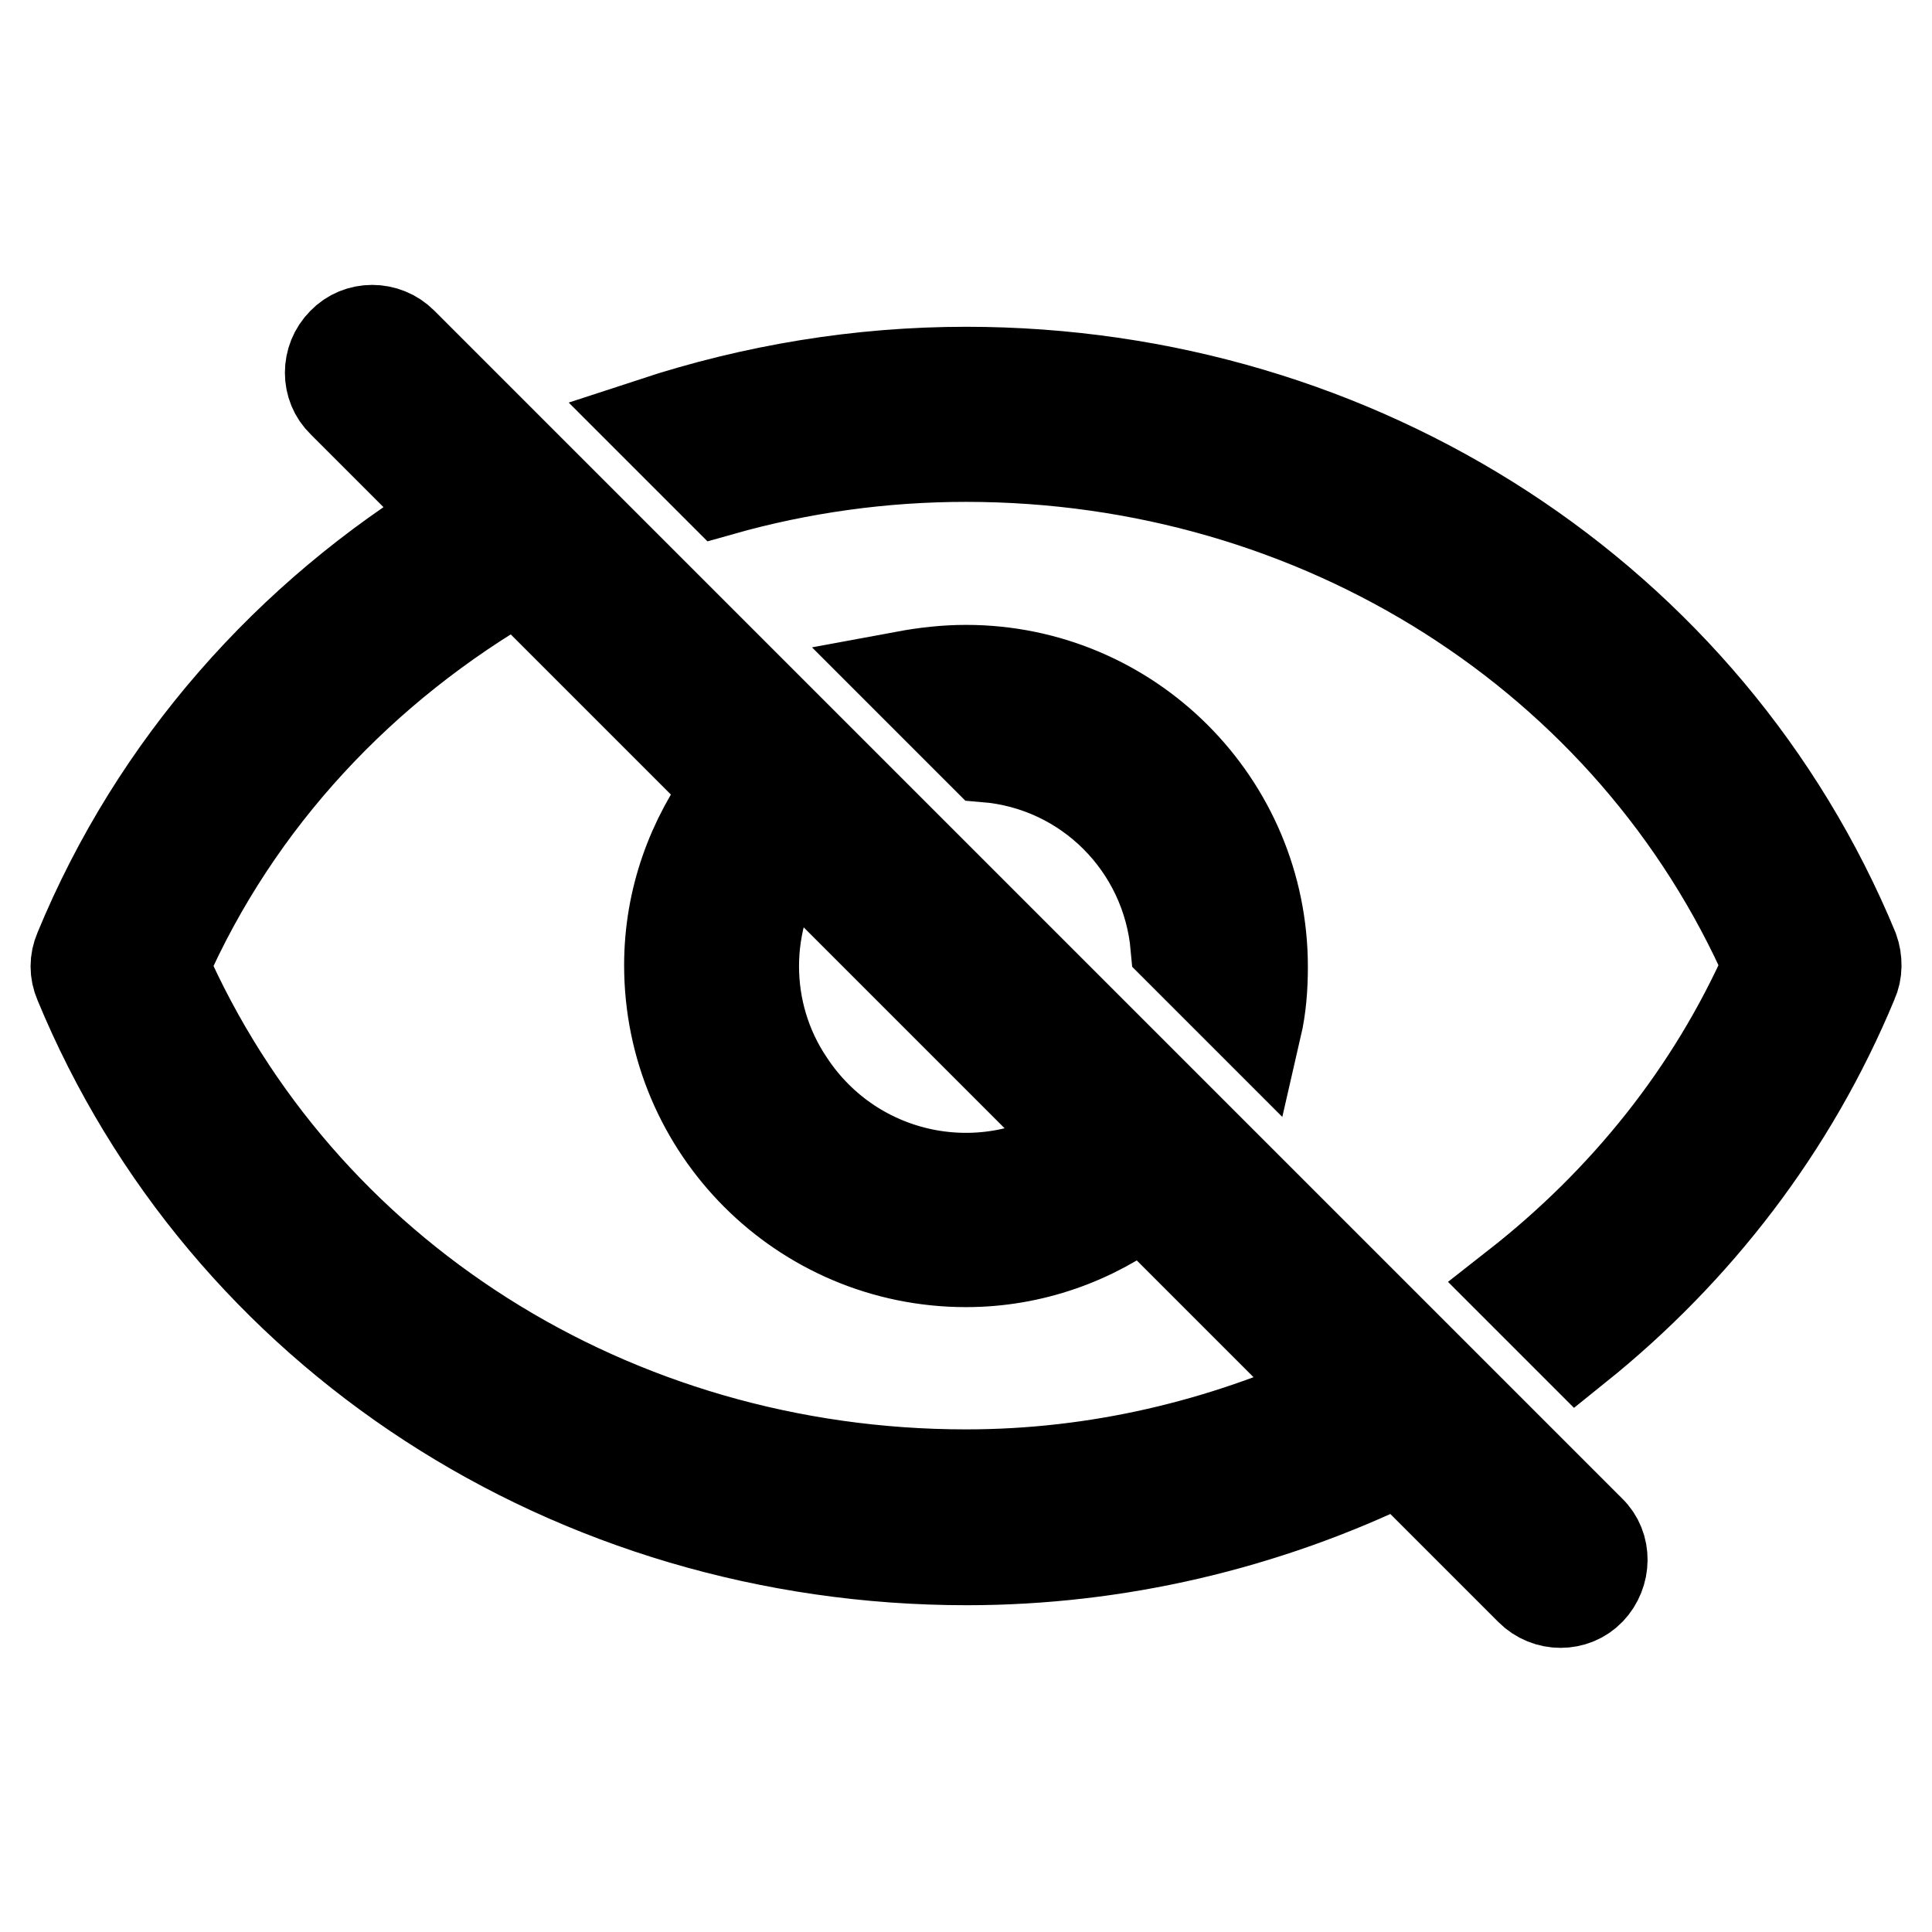 <?xml version="1.0" encoding="utf-8"?>
<!-- Svg Vector Icons : http://www.onlinewebfonts.com/icon -->
<!DOCTYPE svg PUBLIC "-//W3C//DTD SVG 1.1//EN" "http://www.w3.org/Graphics/SVG/1.1/DTD/svg11.dtd">
<svg version="1.1" xmlns="http://www.w3.org/2000/svg" xmlns:xlink="http://www.w3.org/1999/xlink" x="0px" y="0px" viewBox="0 0 256 256" enable-background="new 0 0 256 256" xml:space="preserve">
<g> <path stroke-width="12" fill-opacity="0" stroke="#000000"  d="M53.3,45.4c-2.2-2.2-5.8-2.2-7.9,0c-2.2,2.2-2.2,5.8,0,7.9l14.9,14.9c-22,13.4-39.7,33.2-49.8,57.7 c-0.6,1.4-0.6,2.9,0,4.3c19.2,46.5,65.4,76.5,117.6,76.5c19.9,0,39.5-4.6,57.4-13.3l17.3,17.3c2.2,2.2,5.8,2.2,7.9,0s2.2-5.8,0-7.9 L53.3,45.4z M104.6,112.5l38.9,38.9c-12.9,8.6-30.3,5.1-38.9-7.9C98.3,134.2,98.3,121.9,104.6,112.5L104.6,112.5z M128,195.4 c-46.8,0-88.3-26.4-106.3-67.4c9.7-22.1,26.4-39.7,46.9-51.5l28,28c-4.9,6.6-7.9,14.6-7.9,23.4c0,21.7,17.6,39.3,39.3,39.3 c8.8,0,16.9-3,23.4-7.9l25.3,25.3C161.8,191.4,145.4,195.4,128,195.4z M245.6,125.8C226.4,79.4,180.2,49.3,128,49.3 c-14.1,0-28.1,2.3-41.5,6.7l9,9c10.6-3,21.5-4.5,32.5-4.5c46.8,0,88.3,26.4,106.3,67.4c-7.5,17-19.1,31.3-33.4,42.5l8.1,8.1 c15.8-12.7,28.5-29.1,36.5-48.4C246.1,128.8,246.1,127.2,245.6,125.8z M155.8,125.4l10.7,10.7c0.6-2.6,0.8-5.3,0.8-8 c0-21.7-17.6-39.3-39.3-39.3c-2.7,0-5.4,0.3-8.1,0.8l10.7,10.7C144,101.4,154.6,112,155.8,125.4L155.8,125.4z"/></g>
</svg>
